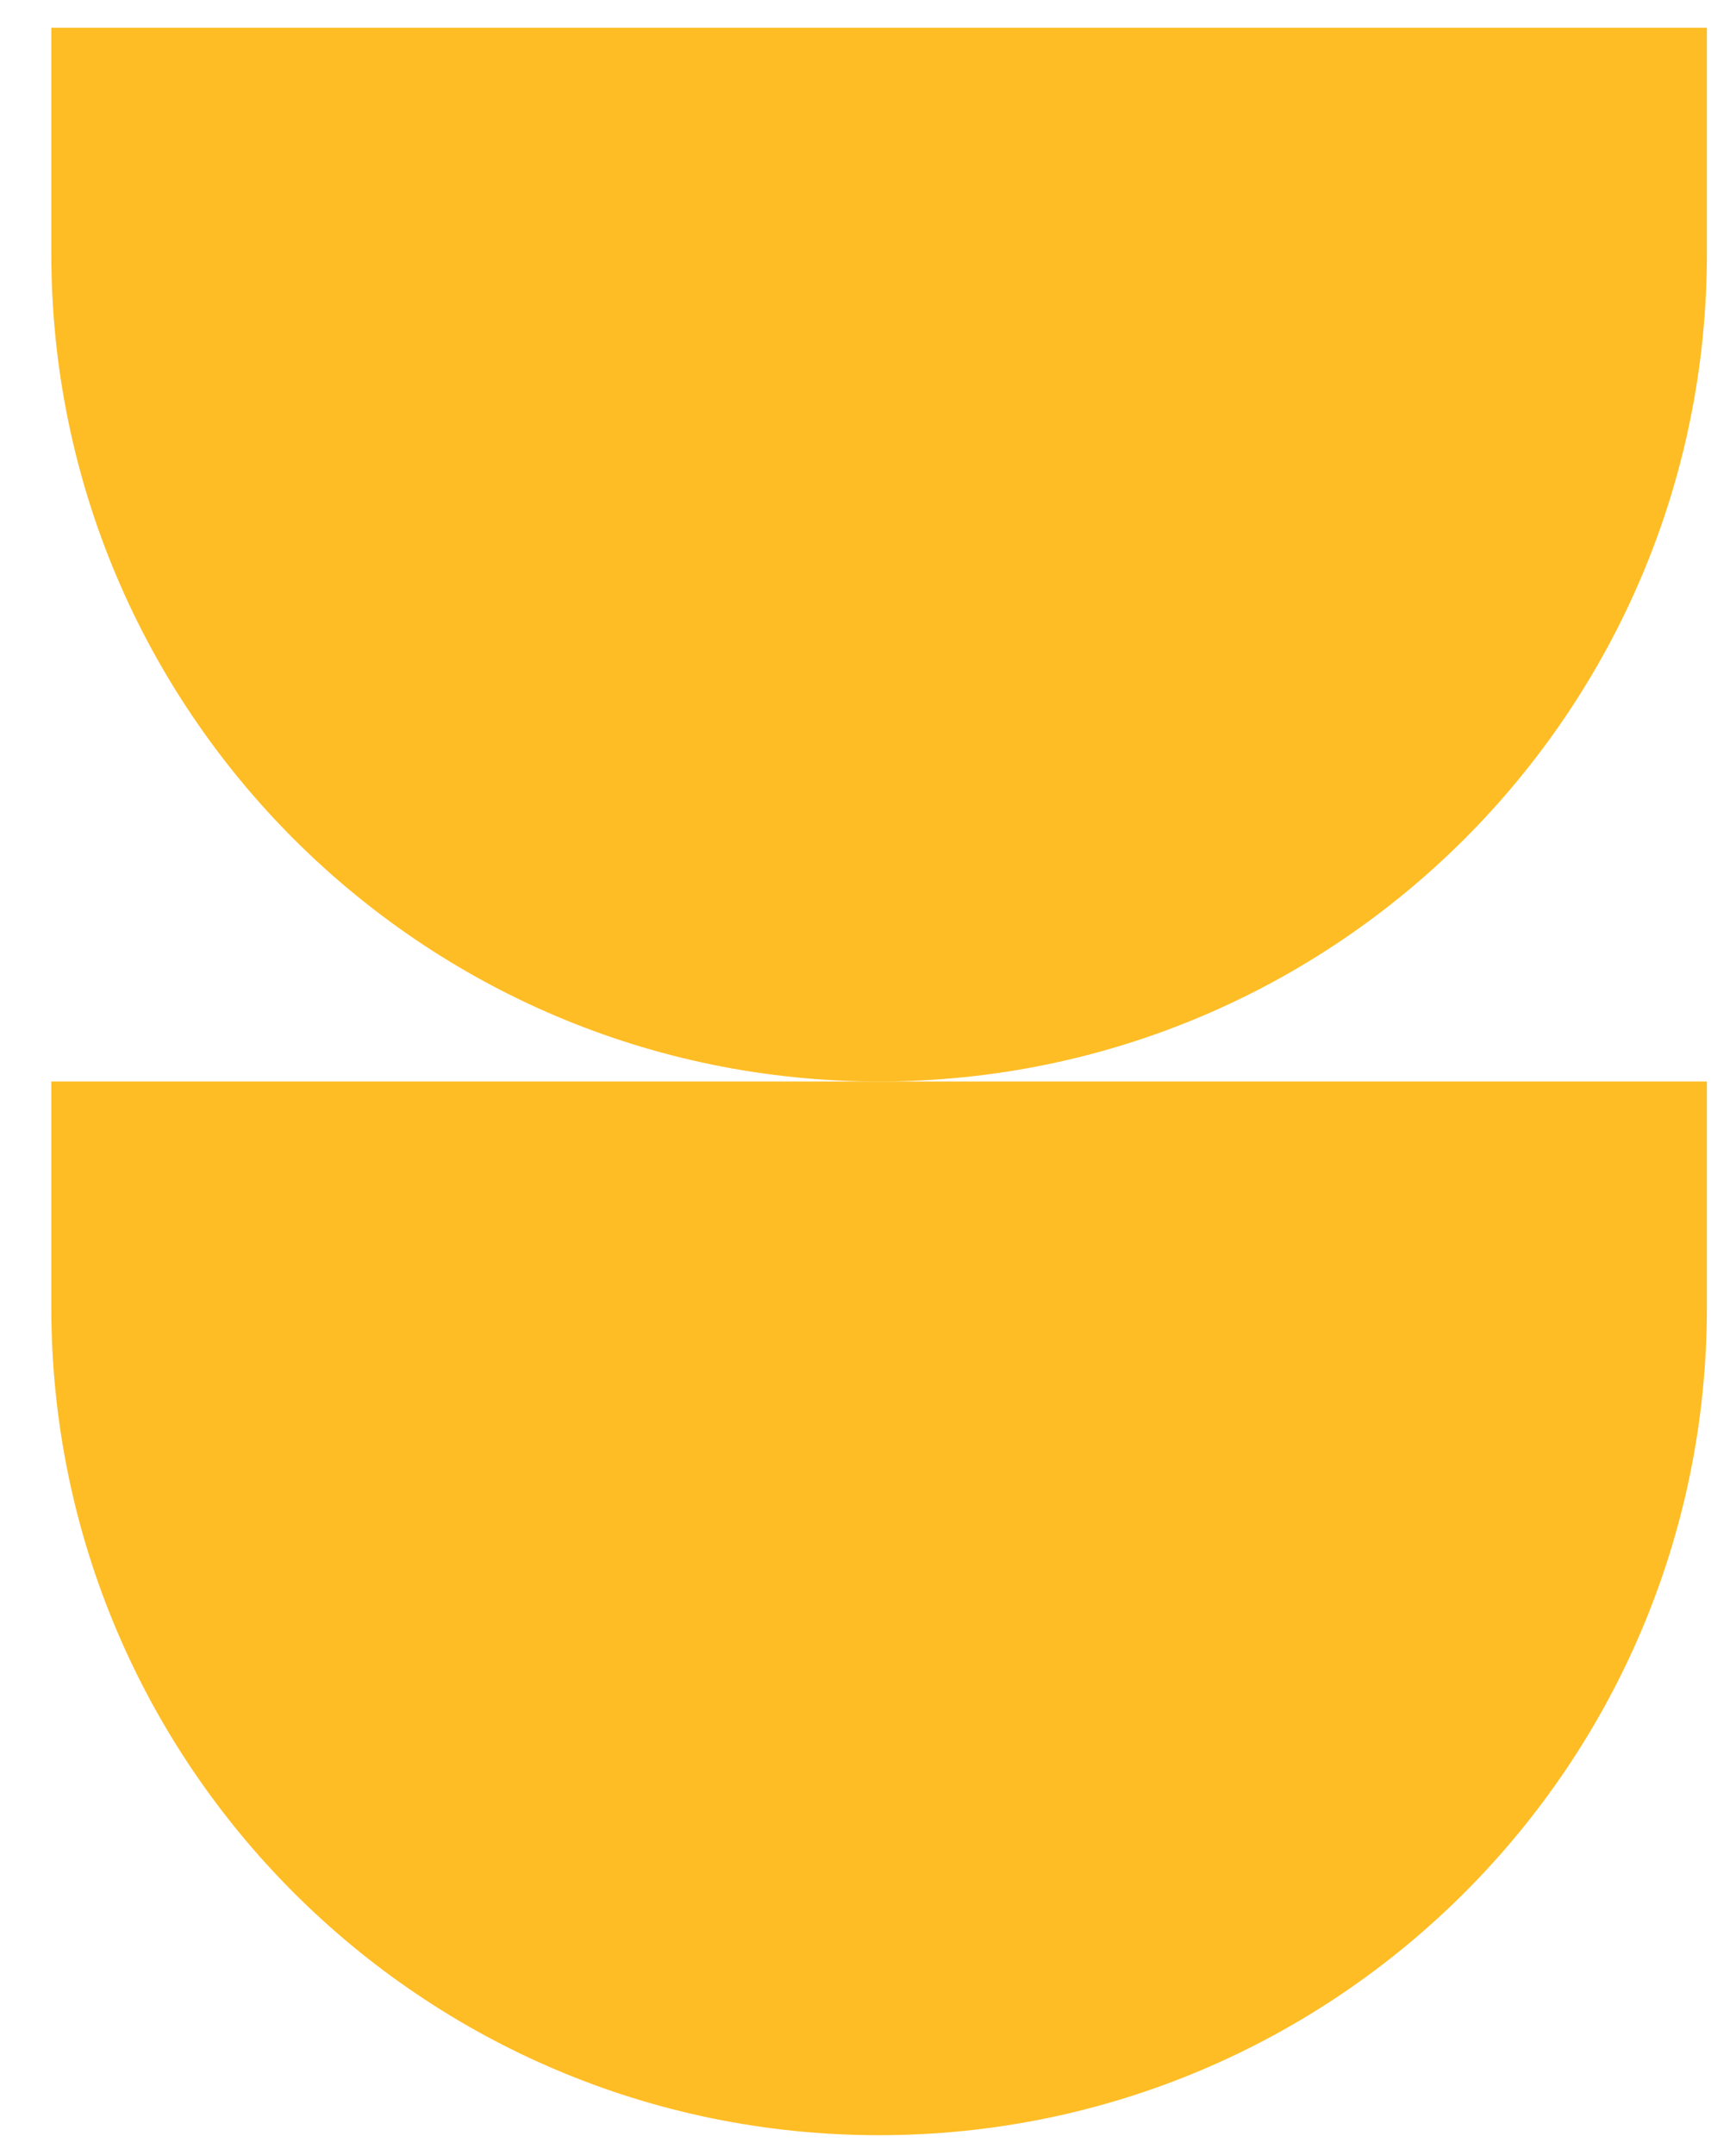 <svg xmlns="http://www.w3.org/2000/svg" width="29" height="36" viewBox="0 0 29 36" fill="none">
  <path d="M0.857 0.464H28.514V4.236C28.514 11.873 22.323 18.064 14.685 18.064C7.048 18.064 0.857 11.873 0.857 4.236V0.464Z" fill="#FEBD25"/>
  <path d="M0.857 18.064H28.514V21.836C28.514 29.473 22.323 35.664 14.685 35.664C7.048 35.664 0.857 29.473 0.857 21.836V18.064Z" fill="#FEBD25"/>
</svg>